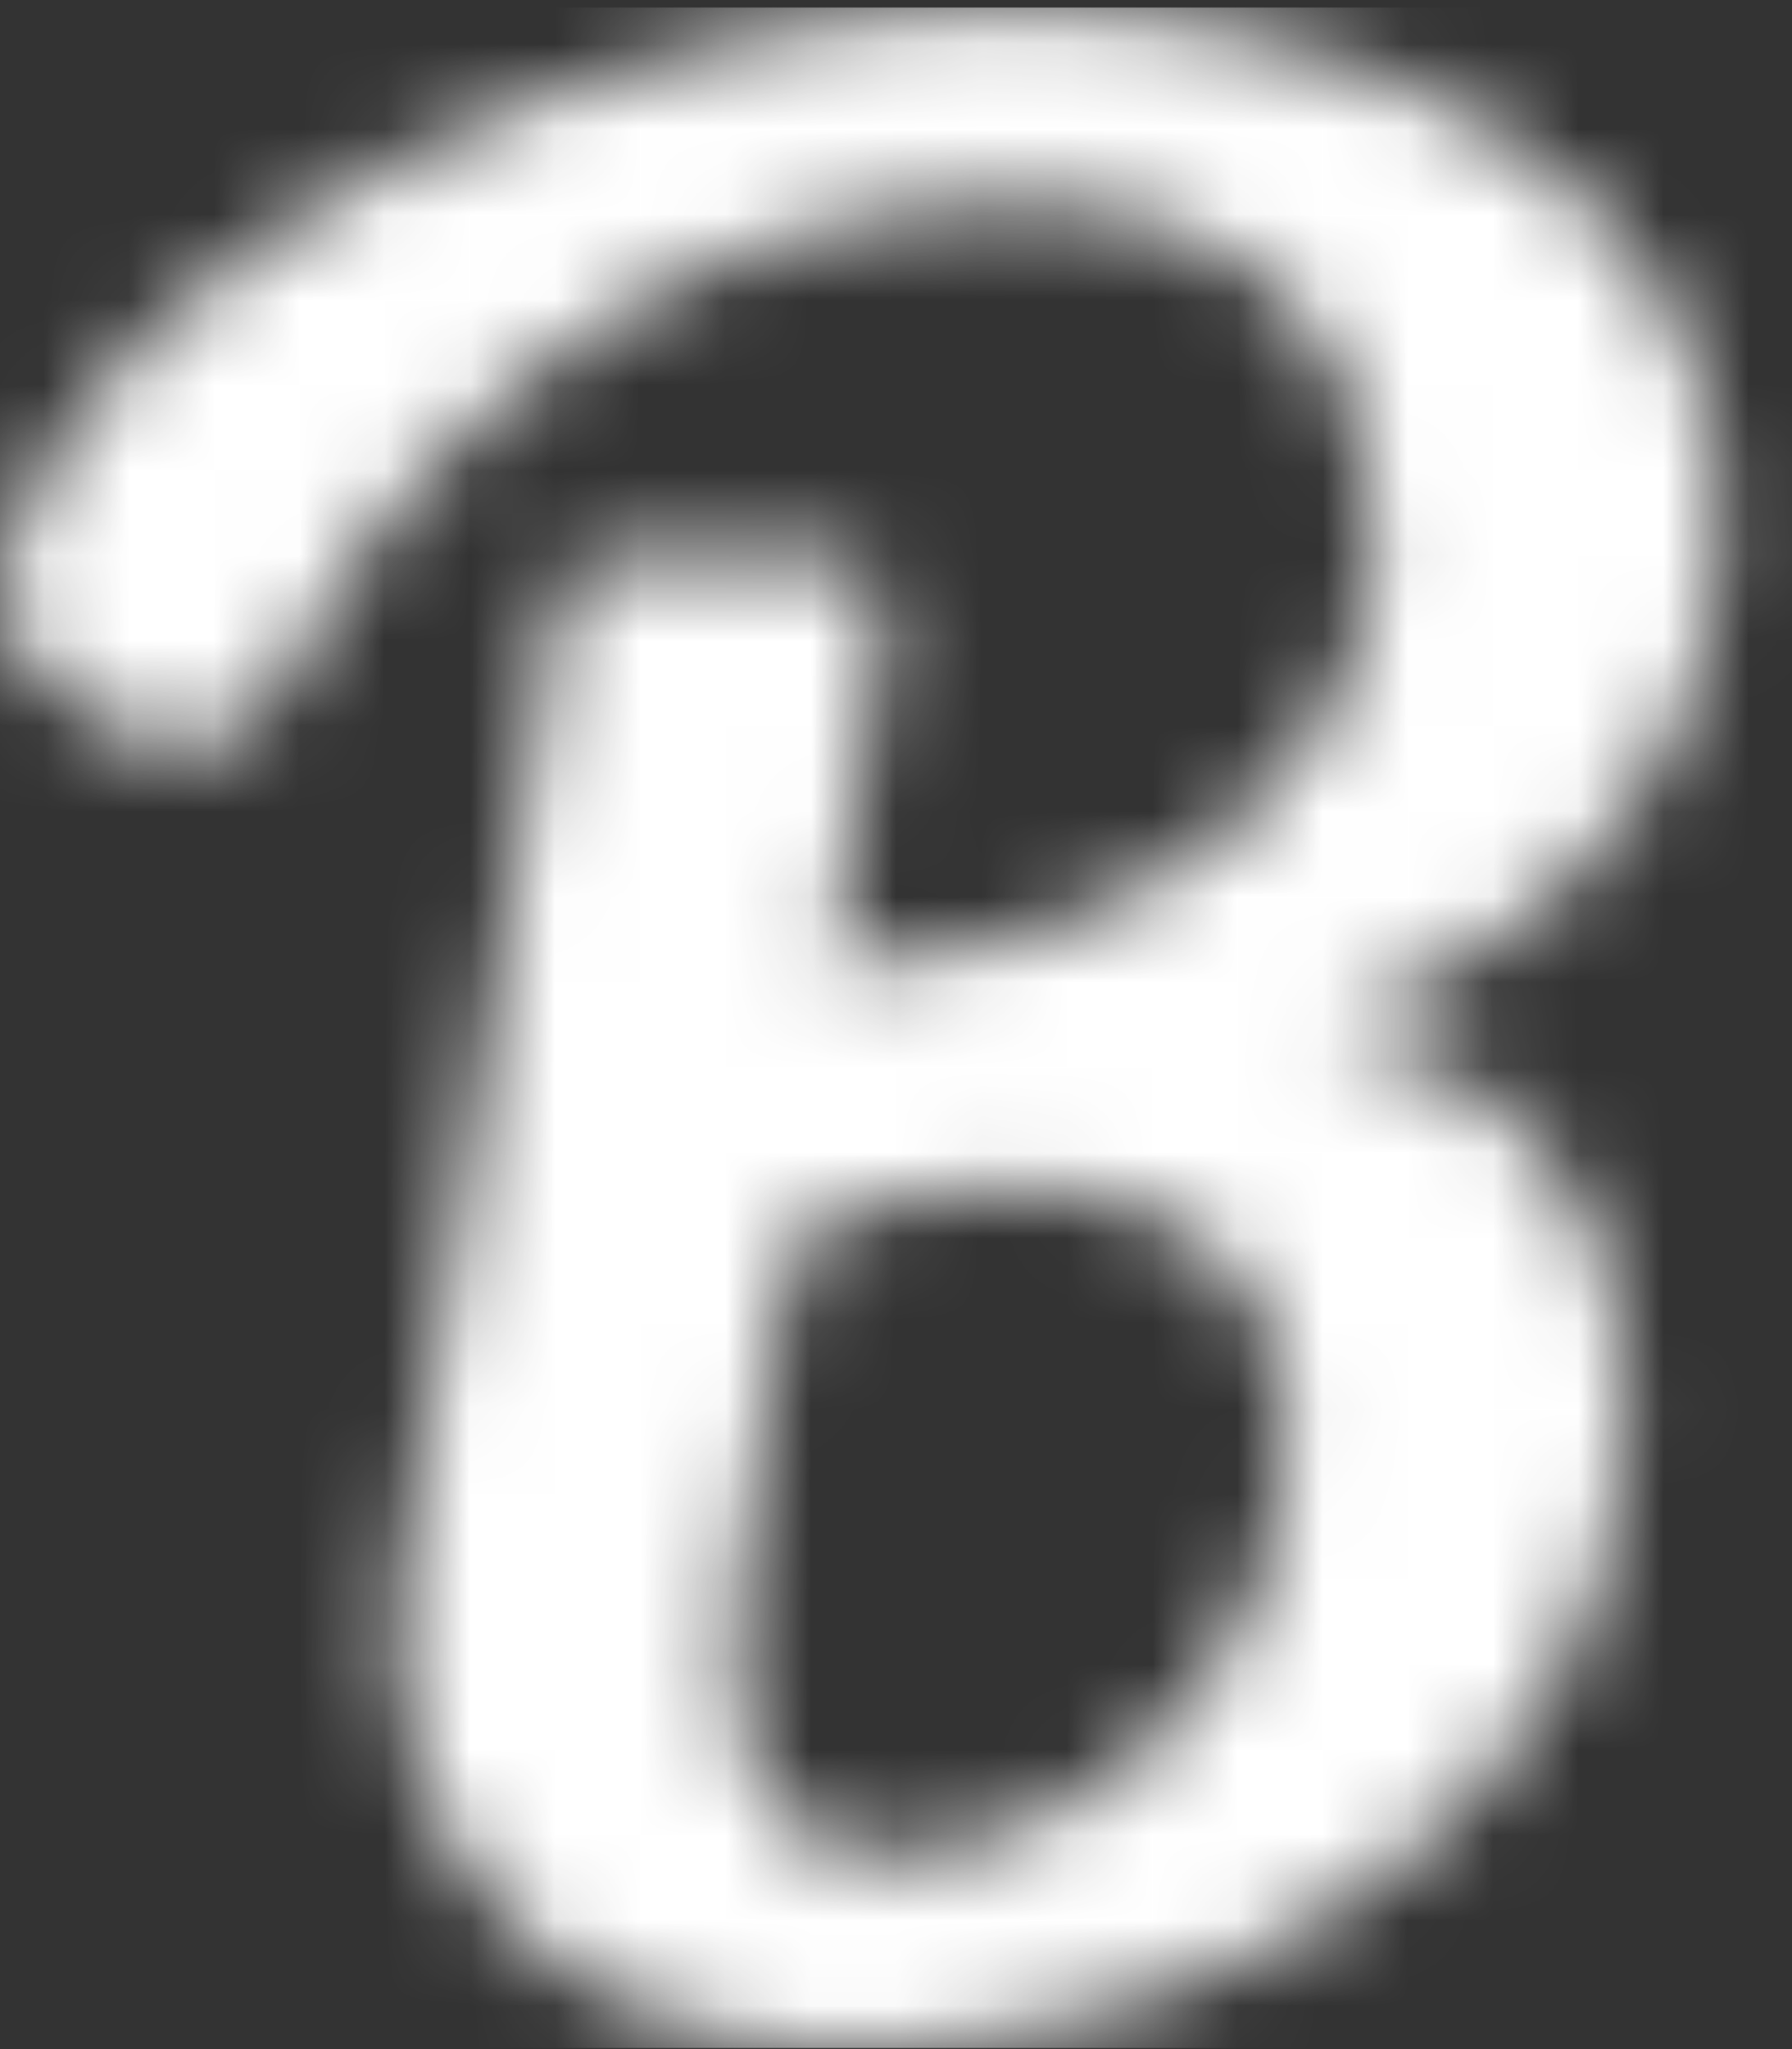 <?xml version="1.0" encoding="UTF-8"?>
<svg width="21px" height="24px" viewBox="0 0 21 24" version="1.1" xmlns="http://www.w3.org/2000/svg" xmlns:xlink="http://www.w3.org/1999/xlink">
    <rect x="0" y="0" width="21" height="24" fill="#333333" stroke="none"/>
    <!-- Generator: Sketch 53.2 (72643) - https://sketchapp.com -->
    <title>logo</title>
    <desc>Created with Sketch.</desc>
    <defs>
        <path d="M9.49,23.987 C5.676,23.77 4.399,20.787 4.704,18.495 L6.526,7.049 C6.576,6.738 6.831,6.51 7.13,6.51 L9.748,6.511 C10.124,6.511 10.411,6.867 10.353,7.26 L9.745,11.316 C14.191,11.155 16.109,8.466 16.108,6.371 C16.108,4.484 15.177,2.343 11.785,2.363 C7.216,2.391 4.278,5.909 3.245,8.049 C2.9,8.762 2.029,9.008 1.41,8.574 L0.524,7.955 C0.101,7.658 -0.097,7.112 0.046,6.59 C1.049,2.928 7.083,0.092 11.776,0.094 C15.744,0.095 20.179,1.861 20.18,6.065 C20.182,10.657 15.561,12.054 15.561,12.054 C15.561,12.054 19.06,12.531 19.062,16.464 C19.063,21.246 14.509,23.789 10.454,23.987 L9.49,23.987 L9.49,23.987 Z M10.32,21.749 C12.696,21.749 15.086,19.707 15.085,16.751 C15.084,12.996 10.283,13.839 9.271,14.48 L8.648,18.639 C8.648,18.639 8.153,21.748 10.32,21.749 Z" id="path-1"></path>
    </defs>
    <g id="homepage" stroke="none" stroke-width="1" fill="none" fill-rule="evenodd">
        <g id="homepage---1" transform="translate(-224, -6560)">
            <g id="section-footer" transform="translate(0, 6216)">
                <g id="Group-15" transform="translate(223, 312)">
                    <g id="logo" transform="translate(1, 32)">
                        <g id="Full-blue">
                            <mask id="mask-2" fill="white">
                                <use xlink:href="#path-1"></use>
                            </mask>
                            <g id="Clip-2"></g>
                            <polygon id="Fill-1" fill="#FFFFFF" mask="url(#mask-2)" points="0 23.987 155.916 23.987 155.916 0.088 0 0.088"></polygon>
                        </g>
                    </g>
                </g>
            </g>
        </g>
    </g>
</svg>